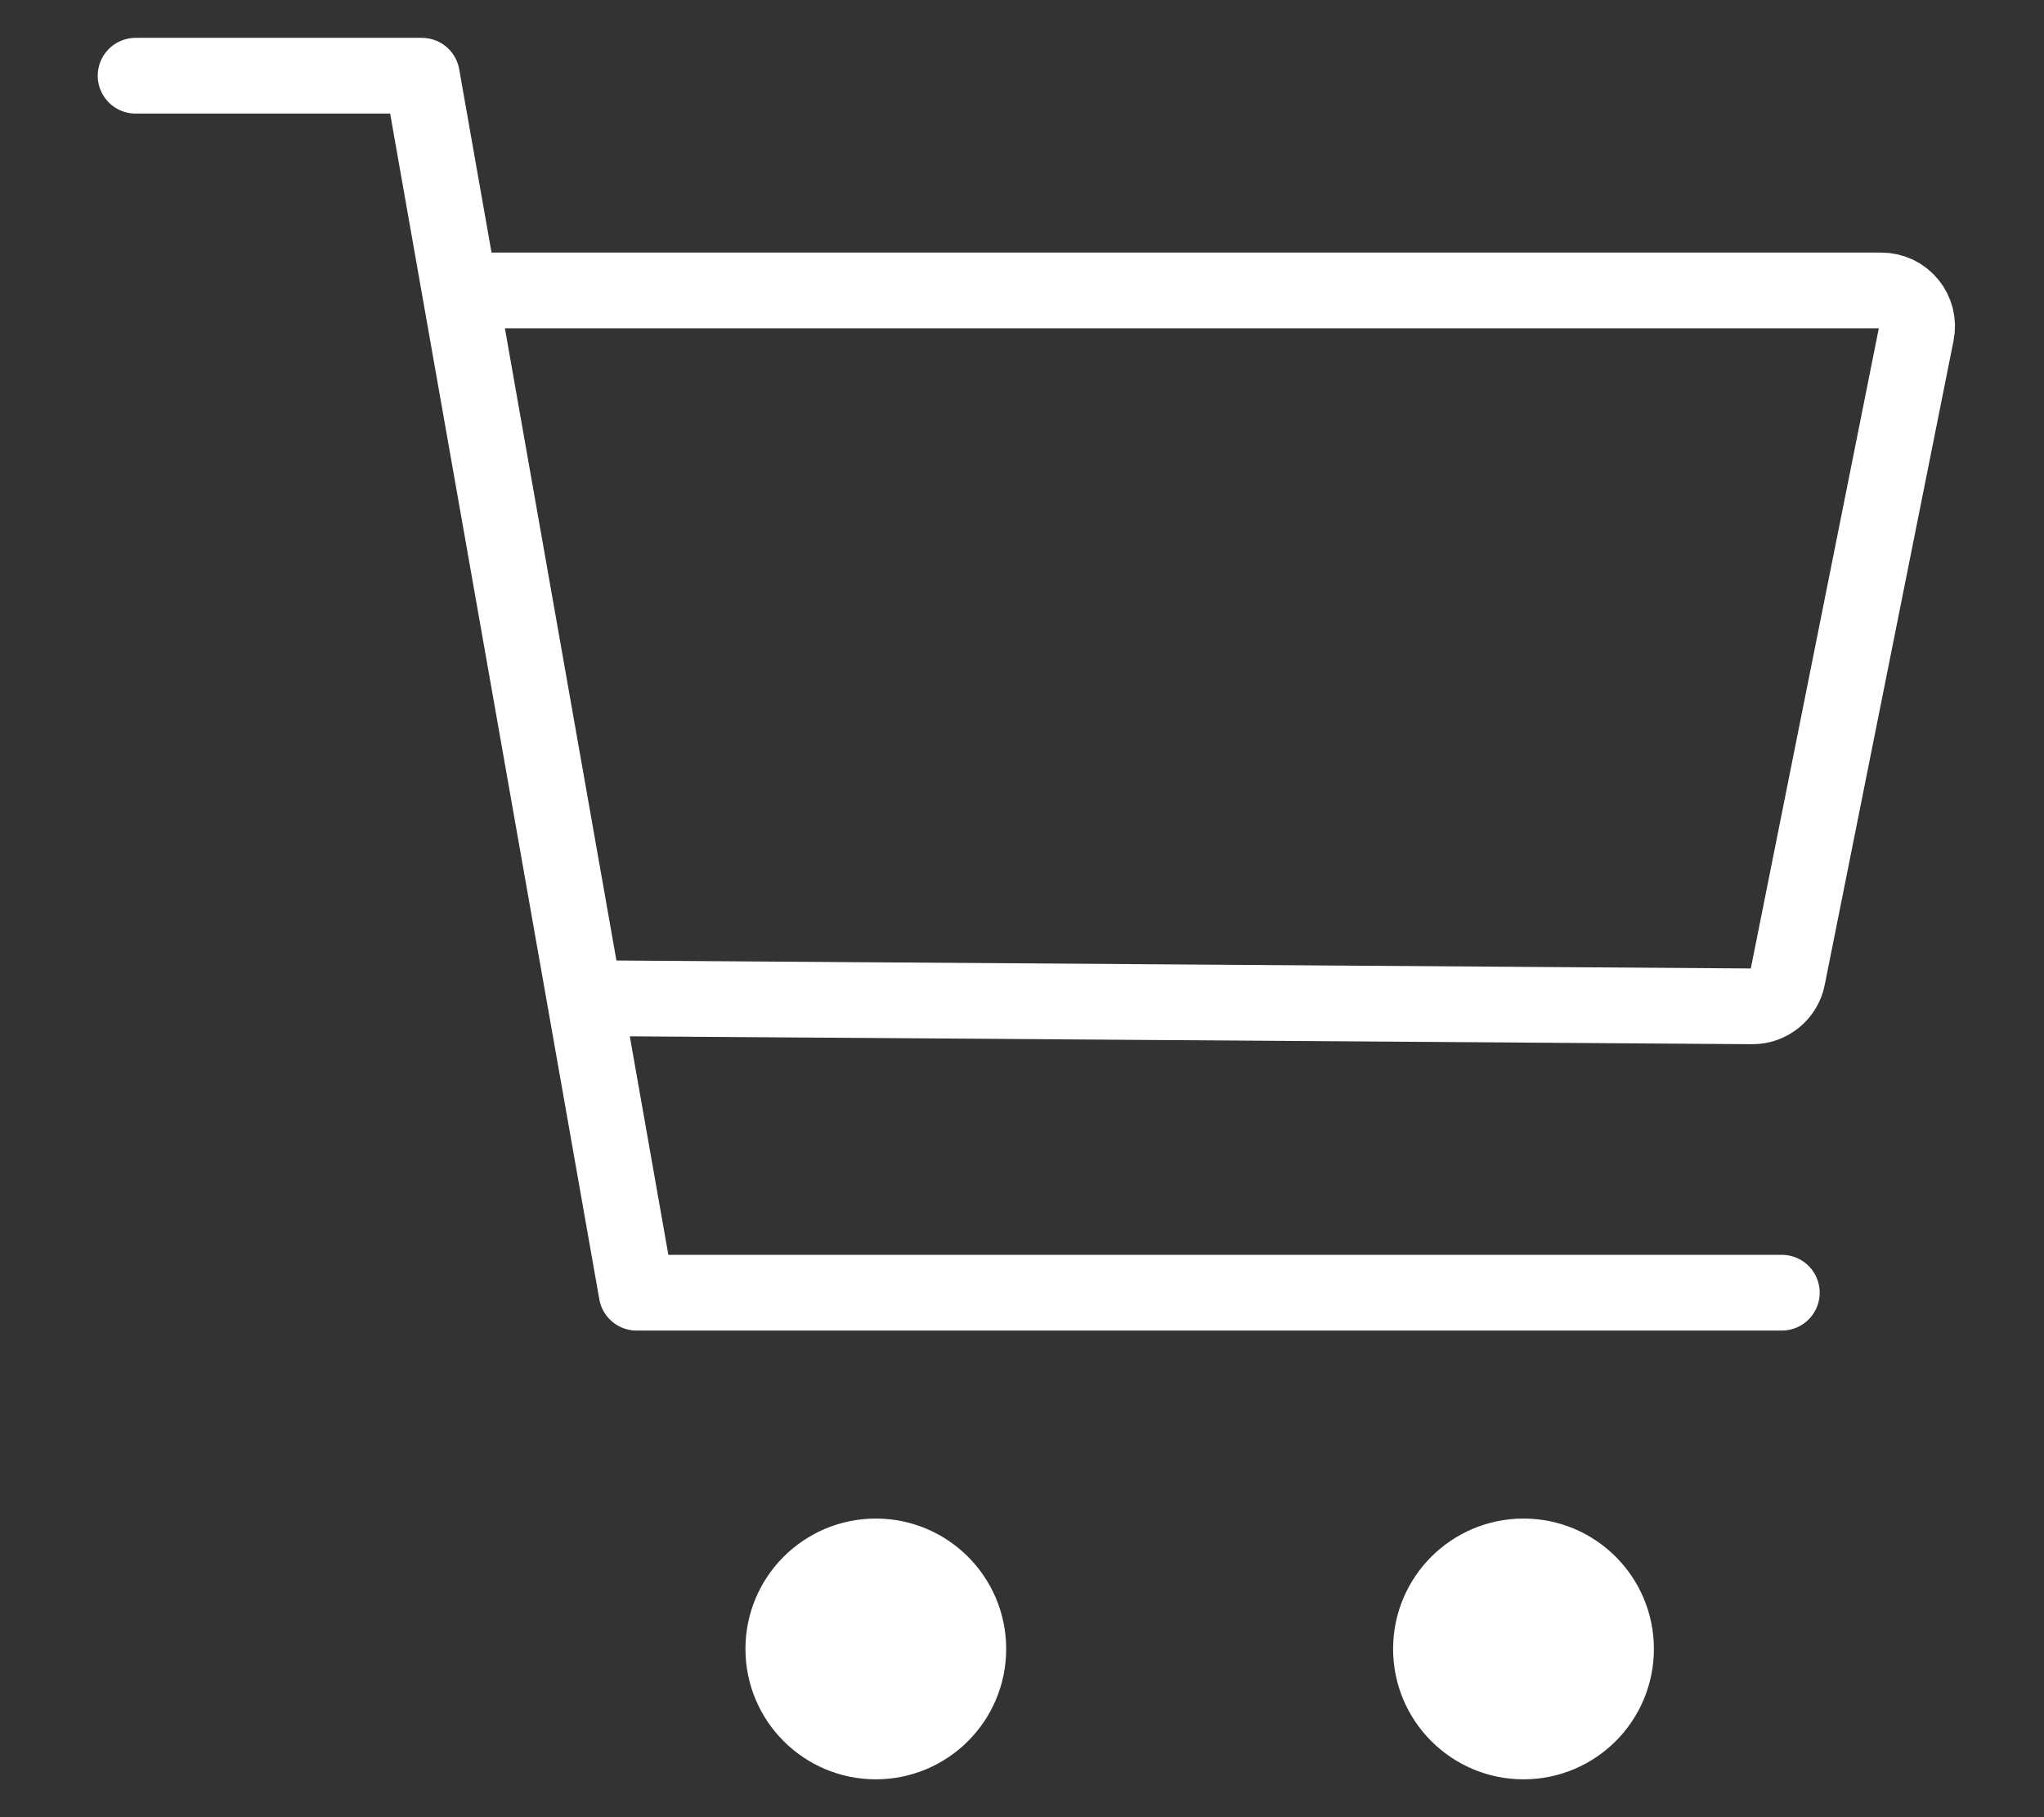 <svg width="27" height="24" viewBox="0 0 27 24" fill="none" xmlns="http://www.w3.org/2000/svg">
<rect x="0" y="0" width="27" height="24" fill="#333333" stroke="none"/>
<path d="M11.569 23C12.244 23 12.791 22.453 12.791 21.778C12.791 21.103 12.244 20.556 11.569 20.556C10.894 20.556 10.347 21.103 10.347 21.778C10.347 22.453 10.894 23 11.569 23Z" fill="white" stroke="white" strokeWidth="1.5" stroke-linecap="round" stroke-linejoin="round"/>
<path d="M20.125 23C20.8 23 21.347 22.453 21.347 21.778C21.347 21.103 20.8 20.556 20.125 20.556C19.45 20.556 18.902 21.103 18.902 21.778C18.902 22.453 19.45 23 20.125 23Z" fill="white" stroke="white" strokeWidth="1.5" stroke-linecap="round" stroke-linejoin="round"/>
<path d="M1.791 1H5.573L8.409 17.073H23.537" stroke="white" strokeWidth="2" stroke-linecap="round" stroke-linejoin="round"/>
<path d="M7.902 13.184L23.149 13.291C23.259 13.291 23.365 13.253 23.449 13.184C23.534 13.114 23.592 13.018 23.613 12.911L25.315 4.401C25.329 4.333 25.327 4.262 25.31 4.194C25.293 4.126 25.262 4.063 25.217 4.009C25.173 3.955 25.117 3.911 25.054 3.881C24.99 3.851 24.921 3.836 24.851 3.836L6.358 3.836" stroke="white" strokeWidth="2" stroke-linecap="round" stroke-linejoin="round"/>
</svg>
